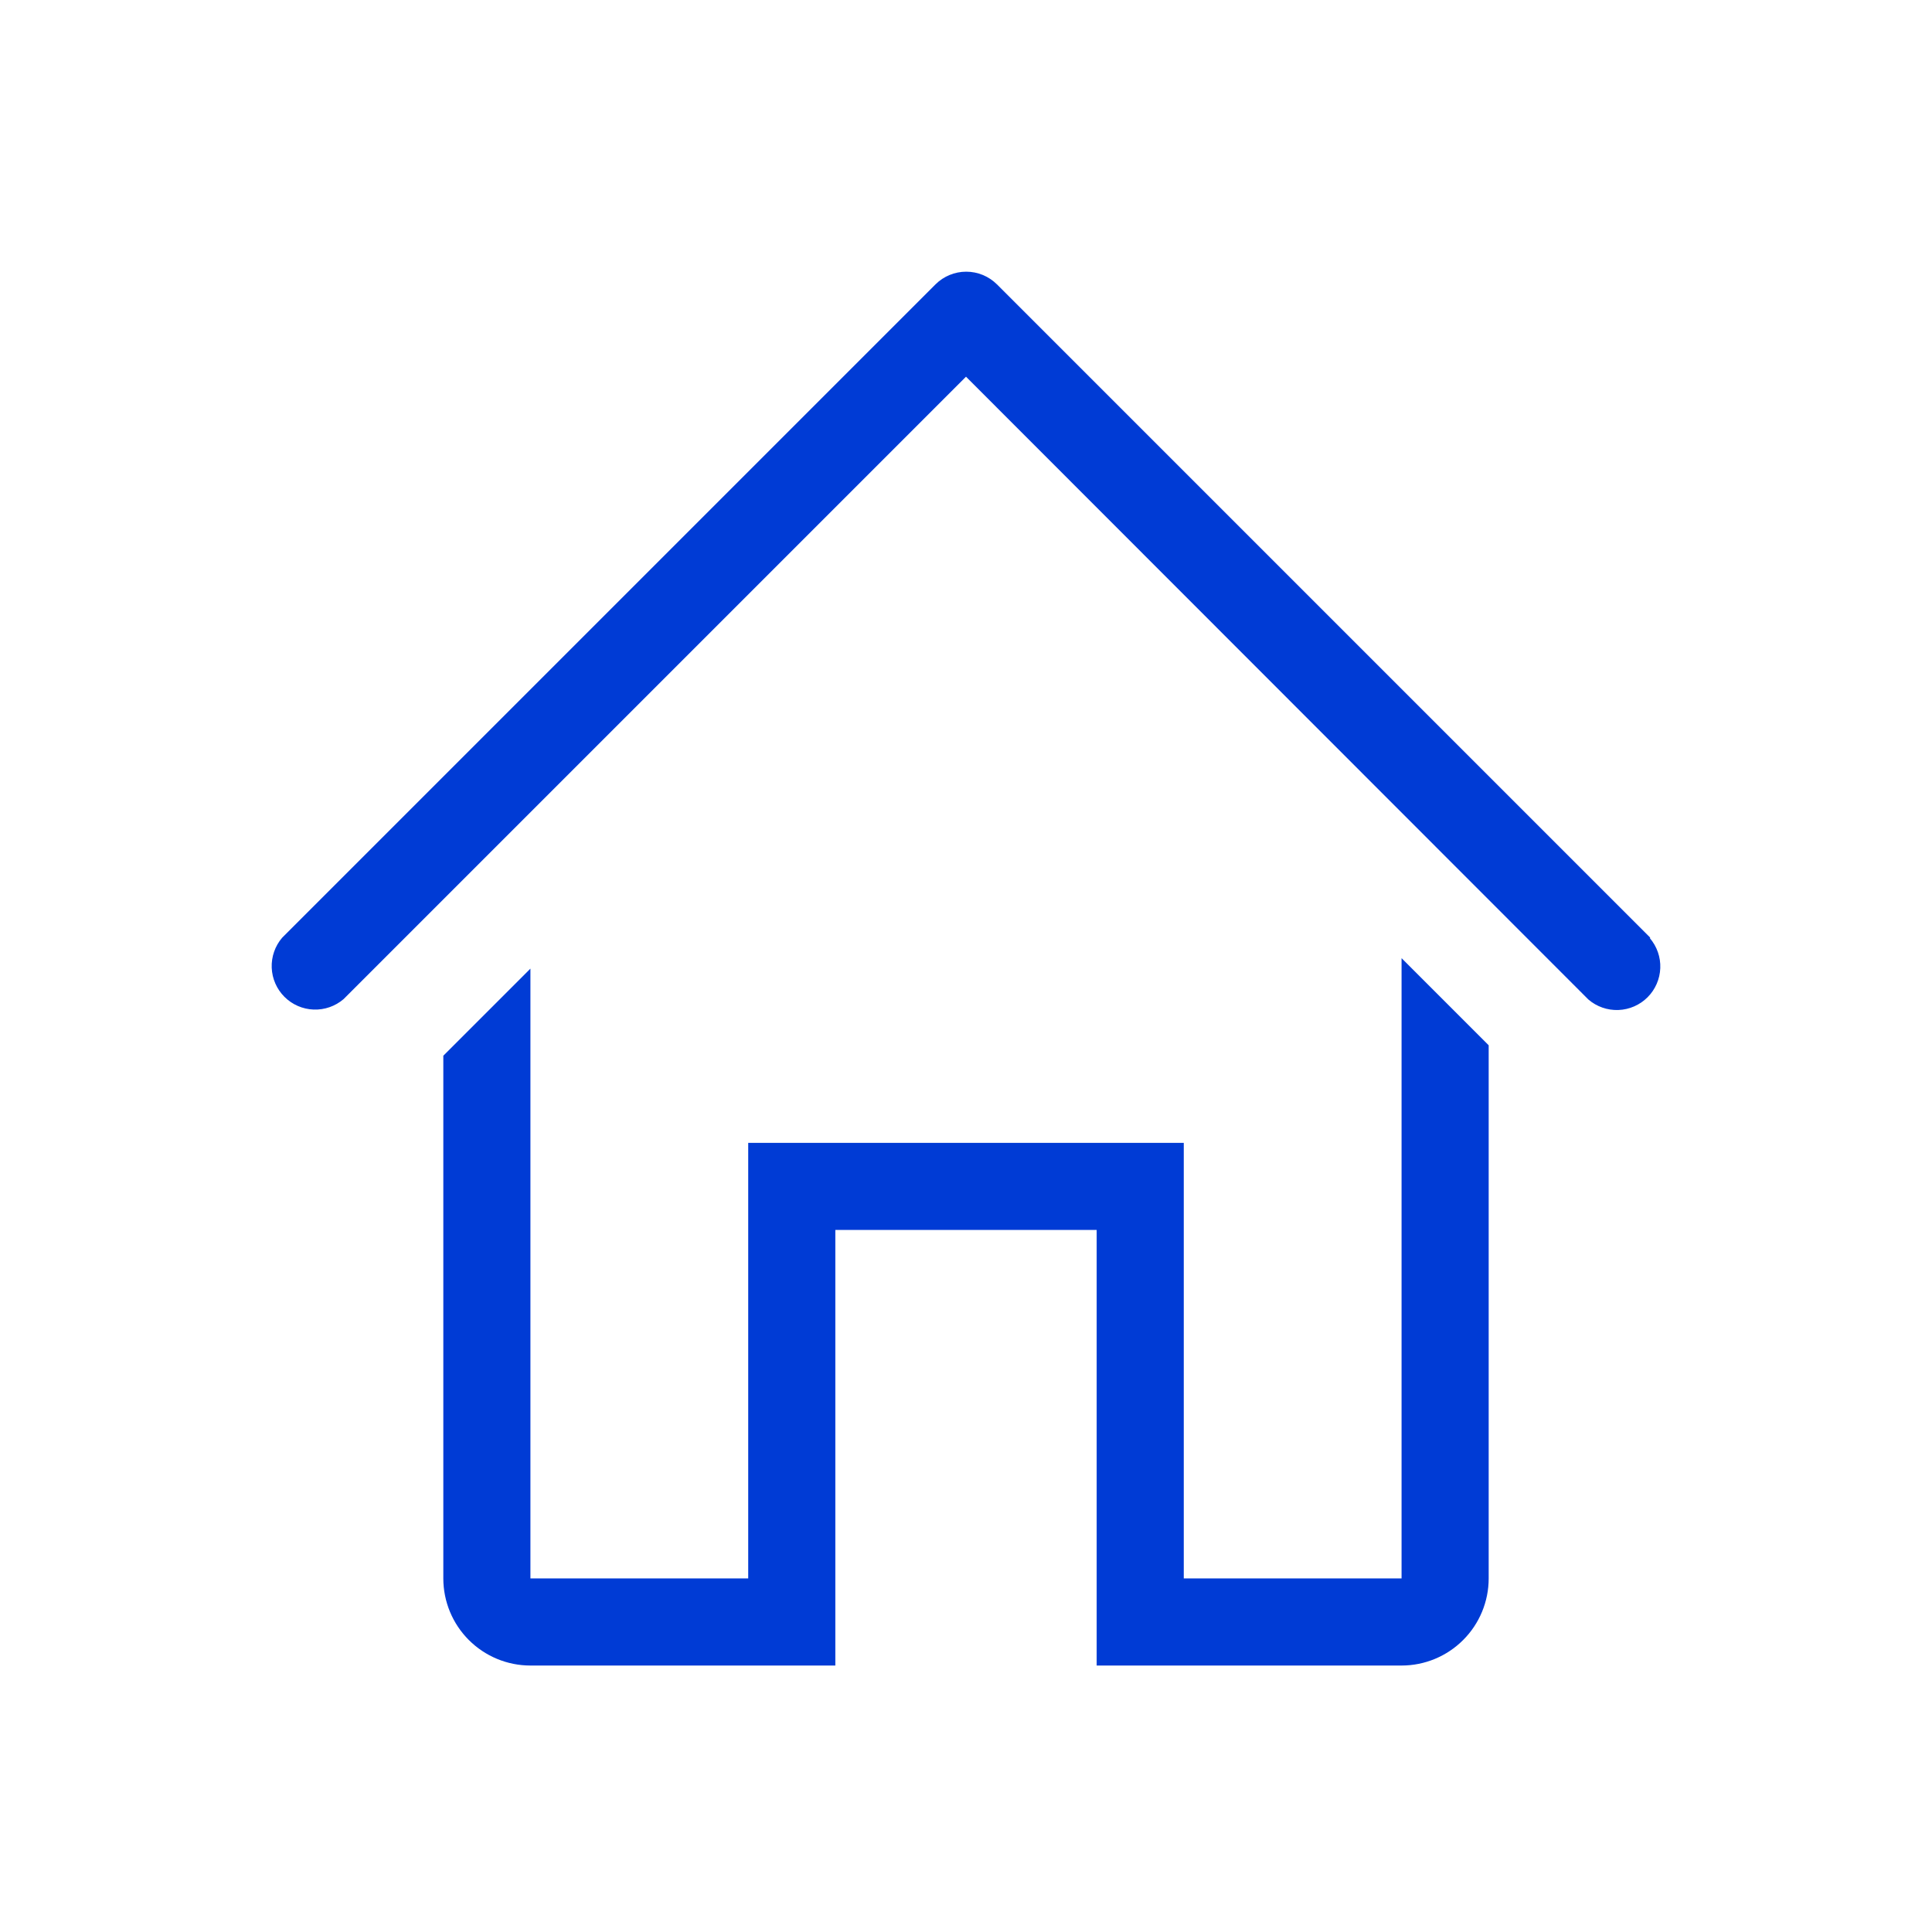 <?xml version="1.0" encoding="UTF-8"?> <svg xmlns="http://www.w3.org/2000/svg" width="128" height="128" viewBox="0 0 128 128" fill="none"> <path d="M109.335 62.125L66.049 18.839C65.508 18.302 64.777 18 64.014 18C63.252 18 62.521 18.302 61.98 18.839L18.694 62.125C18.221 62.677 17.974 63.388 18.002 64.114C18.03 64.84 18.331 65.529 18.845 66.043C19.359 66.557 20.048 66.858 20.774 66.886C21.501 66.914 22.211 66.667 22.763 66.194L64 24.957L105.237 66.223C105.789 66.696 106.499 66.943 107.226 66.915C107.952 66.887 108.641 66.586 109.155 66.072C109.669 65.558 109.97 64.869 109.998 64.142C110.026 63.416 109.779 62.706 109.306 62.154L109.335 62.125Z" fill="#003BD5"></path> <path d="M92.857 104.574H78.428V75.717H49.571V104.574H35.142V64.174L29.371 69.945V104.574C29.371 106.105 29.979 107.573 31.061 108.655C32.144 109.738 33.612 110.346 35.142 110.346H55.343V81.488H72.657V110.346H92.857C94.388 110.346 95.856 109.738 96.938 108.655C98.021 107.573 98.629 106.105 98.629 104.574V69.253L92.857 63.481V104.574Z" fill="#003BD5"></path> </svg> 